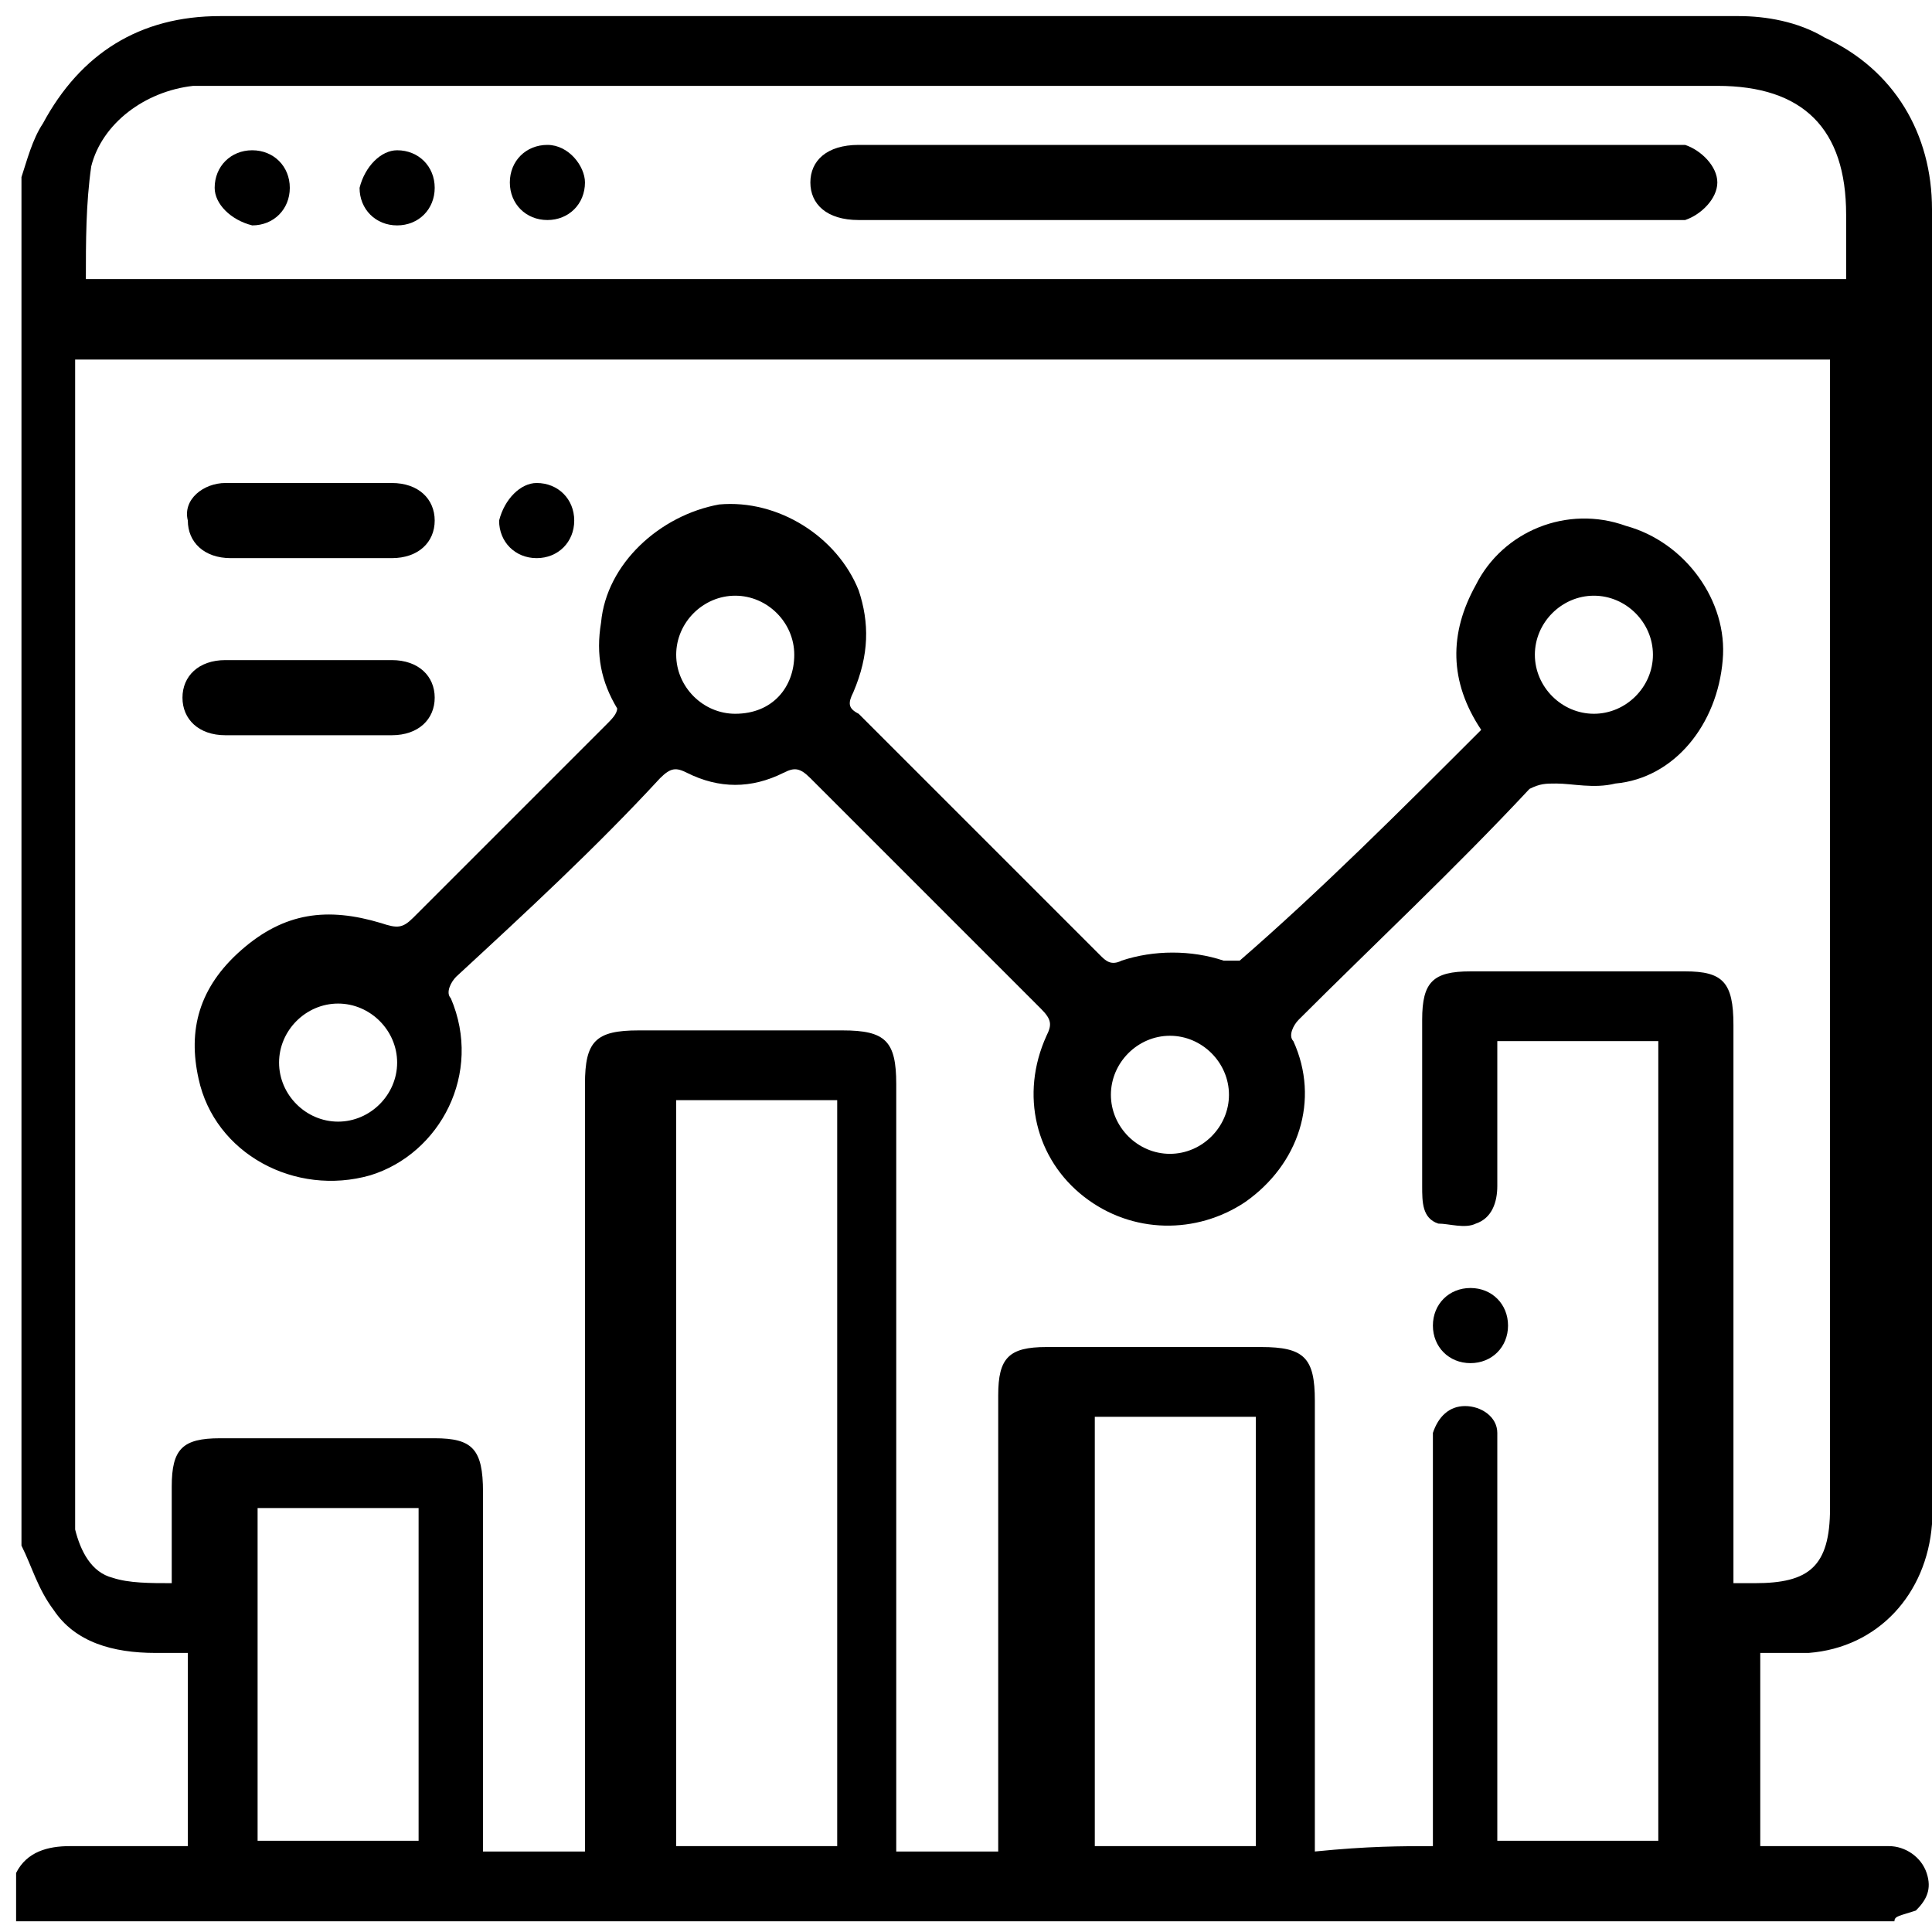 <?xml version="1.0" encoding="utf-8"?>
<!-- Generator: Adobe Illustrator 27.9.0, SVG Export Plug-In . SVG Version: 6.00 Build 0)  -->
<svg version="1.1" id="Capa_1" xmlns="http://www.w3.org/2000/svg" xmlns:xlink="http://www.w3.org/1999/xlink" x="0px" y="0px"
	 viewBox="0 0 36 36" style="enable-background:new 0 0 36 36;" xml:space="preserve">
<g id="X5GG3A.tif">
	<g>
		<path d="M76.9,1.6c0,8.1,0,16.3,0,24.4c0,0-0.1,0.1-0.1,0.1c-0.4,1.1-1,1.6-2.2,1.6c-4.2,0-8.4,0-12.6,0c-0.2,0-0.3,0-0.5,0
			c0,1.4,0,2.7,0,4.1c0.2,0,0.3,0,0.5,0c1.7,0,3.5,0,5.2,0c0.9,0,1.7,0.6,1.9,1.5c0.1,0.6,0.1,1.2,0.1,1.8c0,0.4-0.1,0.7-0.5,0.9
			c-6.5,0-13.1,0-19.6,0c-0.4-0.2-0.5-0.5-0.5-0.9c0-0.4,0-0.8,0-1.2c0-1.1,1-2.1,2.1-2c1.7,0.1,3.5,0,5.2,0c0.1,0,0.3,0,0.4,0
			c0-1.4,0-2.7,0-4.1c-0.2,0-0.4,0-0.5,0c-4.3,0-8.5,0-12.8,0c-0.3,0-0.6-0.1-0.8-0.2c-0.7-0.3-1.1-0.8-1.3-1.5c0-8.1,0-16.3,0-24.4
			c0.3-0.7,0.7-1.4,1.5-1.6c11,0,22,0,32.9,0c0.3,0.2,0.7,0.4,1,0.7C76.7,1,76.8,1.3,76.9,1.6z M75.7,20.7c0-0.1,0-0.2,0-0.3
			c0-6.1,0-12.1,0-18.2c0-0.7-0.2-0.9-0.9-0.9c-10.5,0-21,0-31.5,0c-0.8,0-1,0.2-1,1c0,6,0,11.9,0,17.9c0,0.1,0,0.3,0,0.4
			C53.4,20.7,64.5,20.7,75.7,20.7z M42.2,22.2c0,1,0,2.1,0,3.1c0,0.8,0.2,1,1,1c10.5,0,20.9,0,31.4,0c0.1,0,0.2,0,0.3,0
			c0.5,0,0.7-0.2,0.7-0.7c0-0.9,0-1.8,0-2.7c0-0.2,0-0.4,0-0.7C64.5,22.2,53.4,22.2,42.2,22.2z M50,34.6c6,0,12,0,17.9,0
			c0.1-1,0-1.4-1.2-1.4c-5.2,0-10.4,0-15.6,0C49.9,33.3,49.9,33.6,50,34.6z M60.2,31.8c0-1.4,0-2.7,0-4c-0.9,0-1.7,0-2.5,0
			c0,1.4,0,2.7,0,4C58.5,31.8,59.3,31.8,60.2,31.8z"/>
		<path d="M66.7,4.4c-0.3-0.1-0.5-0.1-0.7-0.2c-0.4-0.1-0.5-0.4-0.6-0.7c-0.1-0.4,0.2-0.5,0.5-0.7c0.1,0,0.2,0,0.3,0
			C67,3,67.8,3.2,68.6,3.4c0.5,0.1,0.7,0.4,0.6,0.9C69,5.3,68.8,6.1,68.6,7c-0.1,0.2-0.2,0.5-0.4,0.6c-0.5,0.2-0.9-0.3-0.8-0.9
			c0.1-0.4,0.2-0.8,0.3-1.3c-0.5,0.2-0.9,0.5-1.3,0.7c-0.1,0.1-0.3,0.2-0.4,0.3c-1.1,0.6-2.2,1.1-3.3,1.7c-0.3,0.1-0.5,0.2-0.8,0.1
			c-1.5-0.6-3-1.2-4.5-1.9c0,0-0.1,0-0.1-0.1c-0.8-0.6-1.7-0.7-2.7-0.2c-0.7,0.4-1.4,0.6-2.1,0.9c-0.9,0.4-1.8,0.8-2.7,1.2
			c-0.5,0.2-0.8,0.1-1-0.3c-0.2-0.4,0-0.8,0.5-1c1.4-0.6,2.7-1.1,4-1.7c0.7-0.3,1.3-0.6,2-0.9c0.2-0.1,0.6-0.1,0.8,0
			c1.4,0.6,2.8,1.2,4.2,1.8c0.5,0.2,1,0.5,1.5,0.7c0.1,0.1,0.4,0.1,0.5,0c1-0.5,2-1,2.9-1.5C65.8,4.9,66.2,4.7,66.7,4.4z"/>
		<path d="M71.2,14.2c0,1.4,0,2.9,0,4.3c0,0.6-0.2,0.8-0.8,0.8c-1.2,0-2.3,0-3.5,0c-0.6,0-0.8-0.2-0.8-0.8c0-2.9,0-5.8,0-8.7
			C66,9.2,66.2,9,66.9,9c1.2,0,2.3,0,3.5,0c0.6,0,0.8,0.2,0.8,0.8C71.2,11.3,71.2,12.7,71.2,14.2z M69.8,18c0-2.6,0-5.1,0-7.6
			c-0.9,0-1.7,0-2.5,0c0,2.5,0,5.1,0,7.6C68.2,18,69,18,69.8,18z"/>
		<path d="M53.2,14.9c0-1.2,0-2.4,0-3.6c0-0.7,0.2-0.9,0.9-0.9c1.1,0,2.2,0,3.4,0c0.6,0,0.9,0.2,0.9,0.8c0,2.5,0,5,0,7.4
			c0,0.5-0.2,0.7-0.7,0.7c-1.2,0-2.4,0-3.6,0c-0.6,0-0.8-0.2-0.8-0.8C53.2,17.4,53.2,16.1,53.2,14.9z M54.5,18c0.9,0,1.7,0,2.5,0
			c0-2.1,0-4.2,0-6.2c-0.9,0-1.7,0-2.5,0C54.5,13.8,54.5,15.9,54.5,18z"/>
		<path d="M51.9,15.9c0,0.9,0,1.8,0,2.7c0,0.6-0.2,0.8-0.8,0.8c-1.2,0-2.4,0-3.6,0c-0.6,0-0.8-0.2-0.8-0.8c0-1.8,0-3.5,0-5.3
			c0-0.7,0.2-0.9,0.9-0.9c1.2,0,2.3,0,3.5,0c0.6,0,0.8,0.2,0.8,0.8C51.9,14.2,51.9,15,51.9,15.9z M50.6,13.9c-0.8,0-1.7,0-2.5,0
			c0,1.4,0,2.8,0,4.1c0.9,0,1.7,0,2.5,0C50.6,16.6,50.6,15.2,50.6,13.9z"/>
		<path d="M64.7,15.9c0,0.9,0,1.8,0,2.7c0,0.6-0.2,0.8-0.8,0.8c-1.2,0-2.4,0-3.5,0c-0.6,0-0.8-0.2-0.8-0.8c0-1.8,0-3.5,0-5.3
			c0-0.6,0.2-0.8,0.8-0.8c1.2,0,2.3,0,3.5,0c0.6,0,0.8,0.2,0.8,0.8C64.7,14.2,64.7,15,64.7,15.9z M60.9,13.8c0,1.4,0,2.8,0,4.1
			c0.9,0,1.7,0,2.5,0c0-1.4,0-2.8,0-4.1C62.6,13.8,61.8,13.8,60.9,13.8z"/>
		<path d="M58.9,24.9c-0.8,0-1.6,0-2.5,0c-0.5,0-0.8-0.3-0.8-0.7c0-0.4,0.3-0.7,0.8-0.7c1.6,0,3.3,0,4.9,0c0.5,0,0.8,0.3,0.8,0.7
			c0,0.4-0.3,0.7-0.8,0.7C60.6,24.9,59.8,24.9,58.9,24.9z"/>
	</g>
</g>
<g id="B7Jwdj.tif">
	<g>
		<path d="M35.3,35.8c-11.7,0-23.4,0-35,0c0-0.3,0-0.6,0-0.9c0.2-0.4,0.6-0.5,1-0.5c0.7,0,1.4,0,2.2,0c0-1.2,0-2.4,0-3.6
			c-0.2,0-0.4,0-0.6,0c-0.8,0-1.5-0.2-1.9-0.8c-0.3-0.4-0.4-0.8-0.6-1.2c0-8.5,0-17,0-25.5c0.1-0.3,0.2-0.7,0.4-1
			c0.7-1.3,1.8-2,3.3-2c8,0,16,0,24,0c1.4,0,2.9,0,4.3,0c0.5,0,1.1,0.1,1.6,0.4c1.3,0.6,2,1.8,2,3.2c0,8.1,0,16.2,0,24.3
			c0,0.1,0,0.1,0,0.2c-0.1,1.3-1,2.3-2.3,2.4c-0.3,0-0.6,0-0.9,0c0,1.2,0,2.4,0,3.6c0.1,0,0.3,0,0.4,0c0.7,0,1.4,0,2,0
			c0.3,0,0.6,0.2,0.7,0.5c0.1,0.3,0,0.5-0.2,0.7C35.4,35.7,35.3,35.7,35.3,35.8z M26.7,34.4c0-2.4,0-4.8,0-7.2c0-0.2,0-0.3,0-0.5
			c0.1-0.3,0.3-0.5,0.6-0.5c0.3,0,0.6,0.2,0.6,0.5c0,0.1,0,0.3,0,0.4c0,2.3,0,4.6,0,6.8c0,0.1,0,0.2,0,0.4c1,0,2,0,3,0
			c0-5,0-9.9,0-14.9c-1,0-2,0-3,0c0,0.2,0,0.3,0,0.4c0,0.8,0,1.5,0,2.3c0,0.3-0.1,0.6-0.4,0.7c-0.2,0.1-0.5,0-0.7,0
			c-0.3-0.1-0.3-0.4-0.3-0.7c0-1,0-2.1,0-3.1c0-0.7,0.2-0.9,0.9-0.9c1.3,0,2.6,0,4,0c0.7,0,0.9,0.2,0.9,1c0,3.3,0,6.7,0,10
			c0,0.1,0,0.3,0,0.4c0.2,0,0.3,0,0.4,0c1,0,1.4-0.3,1.4-1.4c0-7,0-14,0-21c0-0.1,0-0.3,0-0.4c-10.9,0-21.8,0-32.7,0
			c0,0.1,0,0.3,0,0.4c0,7,0,14.1,0,21.1c0,0.1,0,0.2,0,0.3c0.1,0.4,0.3,0.8,0.7,0.9c0.3,0.1,0.7,0.1,1.1,0.1c0-0.6,0-1.2,0-1.8
			c0-0.7,0.2-0.9,0.9-0.9c1.3,0,2.6,0,4,0c0.7,0,0.9,0.2,0.9,1c0,2.1,0,4.2,0,6.3c0,0.1,0,0.2,0,0.4c0.7,0,1.3,0,1.9,0
			c0-0.2,0-0.3,0-0.4c0-4.6,0-9.2,0-13.9c0-0.8,0.2-1,1-1c1.3,0,2.5,0,3.8,0c0.8,0,1,0.2,1,1c0,4.6,0,9.2,0,13.9c0,0.1,0,0.3,0,0.4
			c0.7,0,1.3,0,1.9,0c0-0.1,0-0.3,0-0.4c0-2.7,0-5.4,0-8.1c0-0.7,0.2-0.9,0.9-0.9c1.3,0,2.6,0,4,0c0.8,0,1,0.2,1,1c0,2.7,0,5.4,0,8
			c0,0.1,0,0.3,0,0.4C25.5,34.4,26.1,34.4,26.7,34.4z M34.4,5.2c0-0.4,0-0.8,0-1.2c0-1.6-0.8-2.4-2.4-2.4c-9.3,0-18.6,0-27.9,0
			c-0.2,0-0.3,0-0.5,0C2.7,1.7,1.9,2.3,1.7,3.1C1.6,3.8,1.6,4.5,1.6,5.2C12.6,5.2,23.4,5.2,34.4,5.2z M12.6,20.5c0,4.6,0,9.3,0,13.9
			c1,0,2,0,3,0c0-4.6,0-9.2,0-13.9C14.6,20.5,13.6,20.5,12.6,20.5z M23.4,34.4c0-2.7,0-5.4,0-8c-1,0-2,0-3,0c0,2.7,0,5.3,0,8
			C21.4,34.4,22.4,34.4,23.4,34.4z M4.8,28.1c0,2.1,0,4.1,0,6.2c1,0,2,0,3,0c0-2.1,0-4.1,0-6.2C6.8,28.1,5.9,28.1,4.8,28.1z"/>
		<path d="M27.6,13.6c-0.6-0.9-0.6-1.8-0.1-2.7c0.5-1,1.7-1.5,2.8-1.1c1.1,0.3,1.9,1.4,1.8,2.5c-0.1,1.2-0.9,2.2-2,2.3
			c-0.4,0.1-0.8,0-1.1,0c-0.2,0-0.3,0-0.5,0.1c-1.4,1.5-2.9,2.9-4.3,4.3c-0.1,0.1-0.2,0.3-0.1,0.4c0.5,1.1,0.1,2.3-0.9,3
			c-0.9,0.6-2.1,0.6-3-0.1c-0.9-0.7-1.2-1.9-0.7-3c0.1-0.2,0.1-0.3-0.1-0.5c-1.4-1.4-2.9-2.9-4.3-4.3c-0.2-0.2-0.3-0.2-0.5-0.1
			c-0.6,0.3-1.2,0.3-1.8,0c-0.2-0.1-0.3-0.1-0.5,0.1c-1.2,1.3-2.5,2.5-3.8,3.7c-0.1,0.1-0.2,0.3-0.1,0.4c0.6,1.4-0.2,2.9-1.5,3.3
			c-1.4,0.4-2.9-0.4-3.2-1.8c-0.2-0.9,0-1.7,0.8-2.4c0.8-0.7,1.6-0.8,2.6-0.5c0.3,0.1,0.4,0.1,0.6-0.1c1.2-1.2,2.4-2.4,3.6-3.6
			c0.1-0.1,0.2-0.2,0.2-0.3c-0.3-0.5-0.4-1-0.3-1.6c0.1-1.1,1.1-2,2.2-2.2c1.1-0.1,2.2,0.6,2.6,1.6c0.2,0.6,0.2,1.2-0.1,1.9
			c-0.1,0.2-0.1,0.3,0.1,0.4c1.5,1.5,3,3,4.5,4.5c0.1,0.1,0.2,0.2,0.4,0.1c0.6-0.2,1.3-0.2,1.9,0c0.1,0,0.2,0,0.3,0
			C24.6,16.6,26.1,15.1,27.6,13.6z M29.7,11.1c-0.6,0-1.1,0.5-1.1,1.1c0,0.6,0.5,1.1,1.1,1.1c0.6,0,1.1-0.5,1.1-1.1
			C30.8,11.6,30.3,11.1,29.7,11.1z M22.9,20.4c0-0.6-0.5-1.1-1.1-1.1c-0.6,0-1.1,0.5-1.1,1.1c0,0.6,0.5,1.1,1.1,1.1
			C22.4,21.5,22.9,21,22.9,20.4z M14.8,12.2c0-0.6-0.5-1.1-1.1-1.1c-0.6,0-1.1,0.5-1.1,1.1c0,0.6,0.5,1.1,1.1,1.1
			C14.4,13.3,14.8,12.8,14.8,12.2z M7.4,19.8c0-0.6-0.5-1.1-1.1-1.1c-0.6,0-1.1,0.5-1.1,1.1c0,0.6,0.5,1.1,1.1,1.1
			C6.9,20.9,7.4,20.4,7.4,19.8z"/>
		<path d="M5.8,10.4c-0.5,0-1,0-1.5,0c-0.5,0-0.8-0.3-0.8-0.7C3.4,9.3,3.8,9,4.2,9c1,0,2.1,0,3.1,0c0.5,0,0.8,0.3,0.8,0.7
			c0,0.4-0.3,0.7-0.8,0.7C6.8,10.4,6.3,10.4,5.8,10.4z"/>
		<path d="M5.8,12.3c0.5,0,1,0,1.5,0c0.5,0,0.8,0.3,0.8,0.7c0,0.4-0.3,0.7-0.8,0.7c-1,0-2,0-3.1,0c-0.5,0-0.8-0.3-0.8-0.7
			c0-0.4,0.3-0.7,0.8-0.7C4.8,12.3,5.3,12.3,5.8,12.3z"/>
		<path d="M10,10.4c-0.4,0-0.7-0.3-0.7-0.7C9.4,9.3,9.7,9,10,9c0.4,0,0.7,0.3,0.7,0.7C10.7,10.1,10.4,10.4,10,10.4z"/>
		<path d="M27.4,25.4c-0.4,0-0.7-0.3-0.7-0.7c0-0.4,0.3-0.7,0.7-0.7c0.4,0,0.7,0.3,0.7,0.7C28.1,25.1,27.8,25.4,27.4,25.4z"/>
		<path d="M23.5,2.7c2.5,0,5,0,7.5,0c0.1,0,0.3,0,0.4,0C31.7,2.8,32,3.1,32,3.4c0,0.3-0.3,0.6-0.6,0.7c-0.1,0-0.2,0-0.3,0
			c-5,0-10.1,0-15.1,0c0,0,0,0,0,0c-0.6,0-0.9-0.3-0.9-0.7c0-0.4,0.3-0.7,0.9-0.7C18.4,2.7,21,2.7,23.5,2.7z"/>
		<path d="M4.7,2.8c0.4,0,0.7,0.3,0.7,0.7c0,0.4-0.3,0.7-0.7,0.7C4.3,4.1,4,3.8,4,3.5C4,3.1,4.3,2.8,4.7,2.8z"/>
		<path d="M7.4,2.8c0.4,0,0.7,0.3,0.7,0.7c0,0.4-0.3,0.7-0.7,0.7c-0.4,0-0.7-0.3-0.7-0.7C6.8,3.1,7.1,2.8,7.4,2.8z"/>
		<path d="M10.9,3.4c0,0.4-0.3,0.7-0.7,0.7c-0.4,0-0.7-0.3-0.7-0.7c0-0.4,0.3-0.7,0.7-0.7C10.6,2.7,10.9,3.1,10.9,3.4z"/>
	</g>
</g>
</svg>
